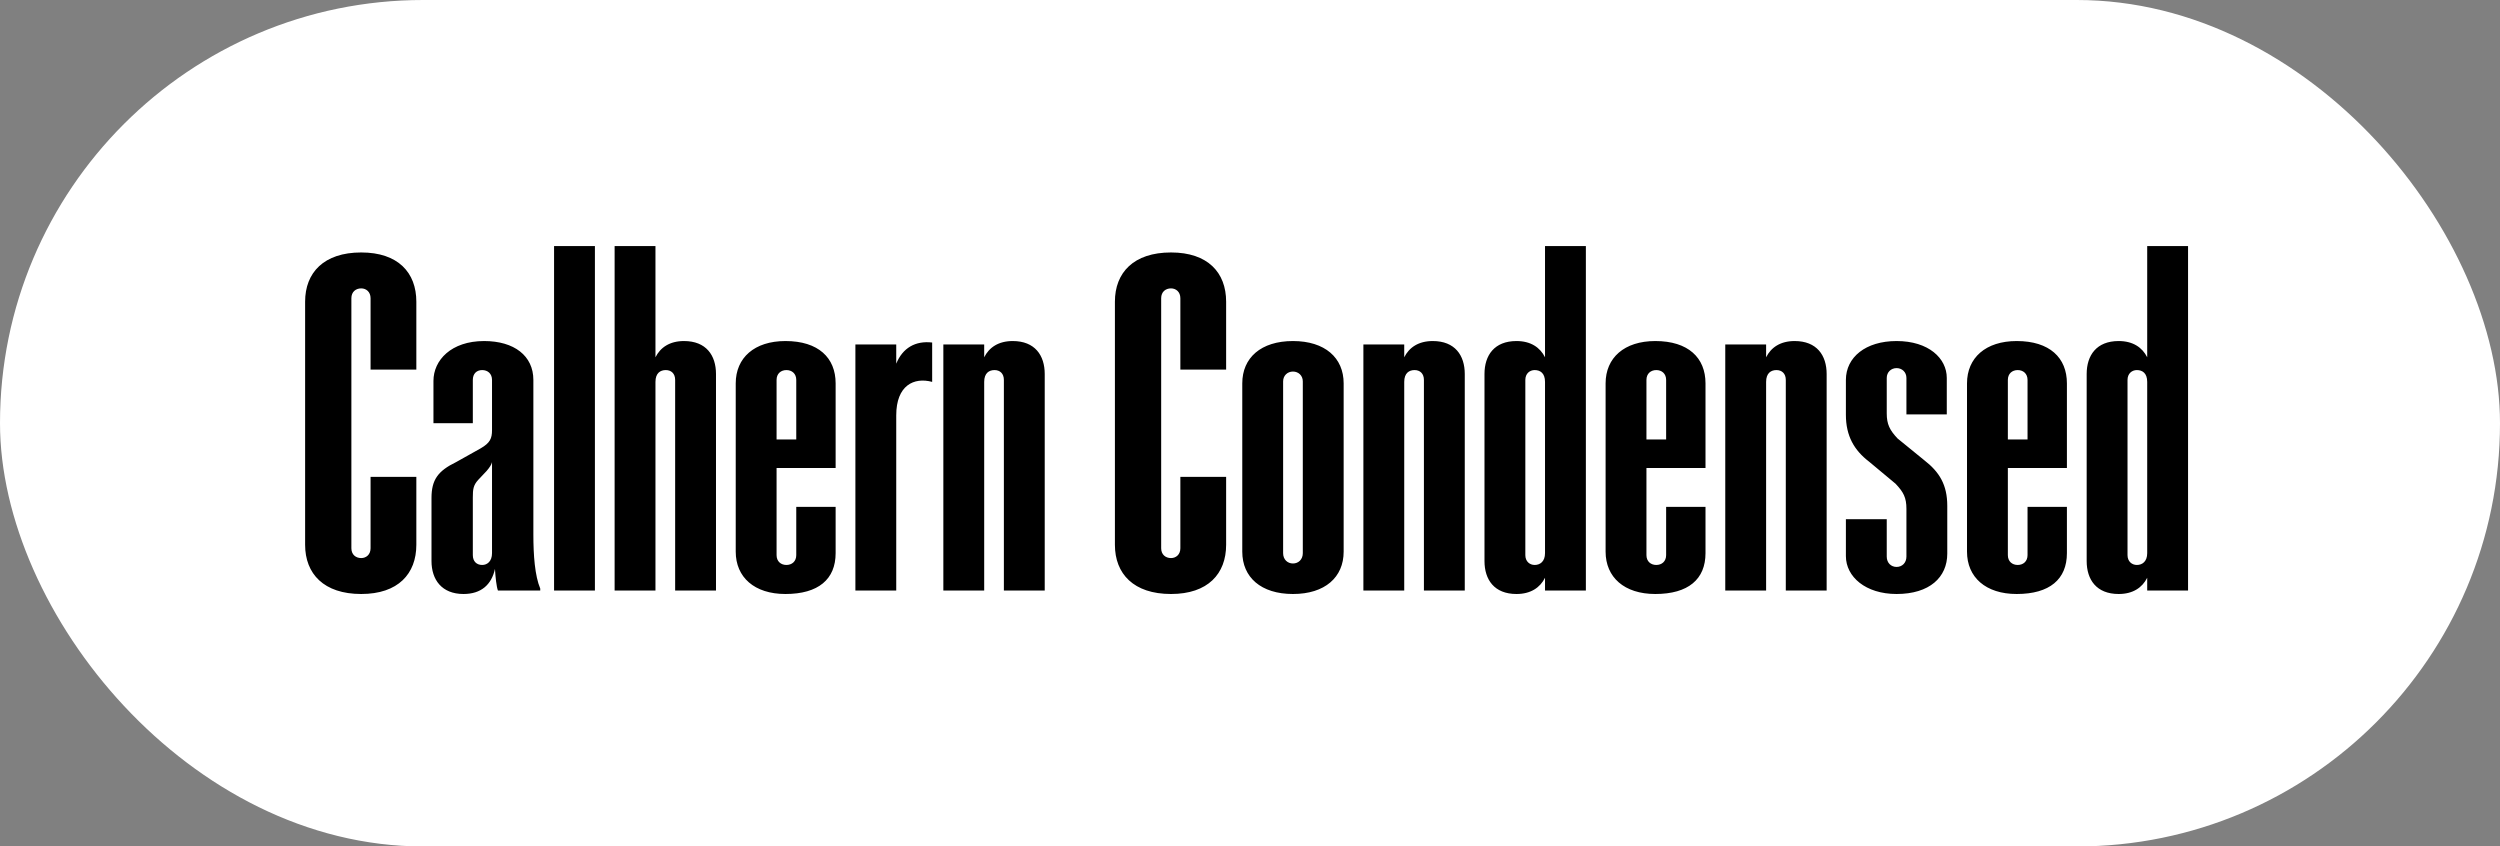 <svg width="254" height="86" viewBox="0 0 254 86" fill="none" xmlns="http://www.w3.org/2000/svg">
<rect x="0" y="0" width="254" height="86" fill="#808080" stroke="none"/>
<rect width="254" height="86" rx="43" fill="white"/>
<path d="M36.7 60.35C32.9 60.35 31 58.3 31 55.35V30.65C31 27.7 32.9 25.65 36.7 25.65C40.45 25.65 42.3 27.7 42.3 30.65V37.55H37.65V30.3C37.65 29.65 37.2 29.3 36.7 29.3C36.15 29.3 35.7 29.65 35.7 30.3V55.7C35.7 56.35 36.15 56.7 36.7 56.7C37.2 56.7 37.65 56.35 37.65 55.7V48.45H42.3V55.35C42.3 58.3 40.45 60.35 36.7 60.35ZM47.09 60.35C44.889 60.35 43.84 58.9 43.84 57V50.6C43.84 48.75 44.489 47.85 46.34 46.95L48.84 45.55C49.789 45 49.989 44.55 49.989 43.7V38.6C49.989 37.95 49.539 37.6 48.989 37.6C48.44 37.6 48.039 37.95 48.039 38.6V43H44.039V38.7C44.039 36.6 45.84 34.65 49.19 34.65C52.239 34.65 54.19 36.15 54.19 38.6V54.3C54.19 56.4 54.34 58.5 54.889 59.8V60H50.59C50.44 59.6 50.34 58.65 50.289 57.8C49.94 59.4 48.889 60.35 47.09 60.35ZM48.039 56.4C48.039 57.05 48.44 57.4 48.989 57.4C49.489 57.4 49.989 57.05 49.989 56.2V46.95C49.94 47.2 49.739 47.5 49.44 47.85L48.59 48.75C48.09 49.3 48.039 49.7 48.039 50.55V56.4ZM56.293 25H60.443V60H56.293V25ZM62.445 25H66.595V36.3C67.095 35.3 68.045 34.65 69.495 34.65C71.745 34.65 72.745 36.1 72.745 38V60H68.595V38.6C68.595 37.95 68.195 37.6 67.645 37.6C67.095 37.6 66.595 37.9 66.595 38.8V60H62.445V25ZM79.8 60.35C76.65 60.35 74.75 58.65 74.75 56.05V38.95C74.75 36.35 76.65 34.65 79.8 34.65C83.15 34.65 84.9 36.35 84.9 38.95V47.55H78.9V56.4C78.9 57.05 79.35 57.4 79.9 57.4C80.45 57.4 80.9 57.05 80.9 56.4V51.5H84.9V56.2C84.9 58.85 83.15 60.35 79.8 60.35ZM78.9 44.65H80.9V38.6C80.9 37.95 80.45 37.6 79.9 37.6C79.35 37.6 78.9 37.95 78.9 38.6V44.65ZM86.908 35H91.058V36.95C91.708 35.35 93.008 34.6 94.708 34.8V38.8C92.858 38.3 91.058 39.15 91.058 42.2V60H86.908V35ZM95.844 35H99.994V36.3C100.494 35.3 101.444 34.65 102.894 34.65C105.144 34.65 106.144 36.1 106.144 38V60H101.994V38.6C101.994 37.95 101.594 37.6 101.044 37.6C100.494 37.6 99.994 37.9 99.994 38.8V60H95.844V35ZM118.975 60.35C115.175 60.35 113.275 58.3 113.275 55.35V30.65C113.275 27.7 115.175 25.65 118.975 25.65C122.725 25.65 124.575 27.7 124.575 30.65V37.55H119.925V30.3C119.925 29.65 119.475 29.3 118.975 29.3C118.425 29.3 117.975 29.65 117.975 30.3V55.7C117.975 56.35 118.425 56.7 118.975 56.7C119.475 56.7 119.925 56.35 119.925 55.7V48.45H124.575V55.35C124.575 58.3 122.725 60.35 118.975 60.35ZM131.365 60.35C128.115 60.35 126.215 58.65 126.215 56.05V38.95C126.215 36.35 128.115 34.65 131.365 34.65C134.615 34.65 136.515 36.35 136.515 38.95V56.05C136.515 58.65 134.615 60.35 131.365 60.35ZM130.365 56.2C130.365 56.85 130.815 57.25 131.365 57.25C131.915 57.25 132.365 56.85 132.365 56.2V38.75C132.365 38.15 131.915 37.75 131.365 37.75C130.815 37.75 130.365 38.15 130.365 38.75V56.2ZM138.52 35H142.67V36.3C143.17 35.3 144.12 34.65 145.57 34.65C147.82 34.65 148.82 36.1 148.82 38V60H144.67V38.6C144.67 37.95 144.27 37.6 143.72 37.6C143.17 37.6 142.67 37.9 142.67 38.8V60H138.52V35ZM154.074 60.35C151.824 60.35 150.824 58.9 150.824 57V38C150.824 36.1 151.824 34.65 154.074 34.65C155.524 34.65 156.474 35.3 156.974 36.3V25H161.124V60H156.974V58.7C156.474 59.7 155.524 60.35 154.074 60.35ZM154.974 56.4C154.974 57.05 155.424 57.4 155.924 57.4C156.474 57.4 156.974 57.05 156.974 56.2V38.8C156.974 37.9 156.474 37.6 155.924 37.6C155.424 37.6 154.974 37.95 154.974 38.6V56.4ZM168.179 60.35C165.029 60.35 163.129 58.65 163.129 56.05V38.95C163.129 36.35 165.029 34.65 168.179 34.65C171.529 34.65 173.279 36.35 173.279 38.95V47.55H167.279V56.4C167.279 57.05 167.729 57.4 168.279 57.4C168.829 57.4 169.279 57.05 169.279 56.4V51.5H173.279V56.2C173.279 58.85 171.529 60.35 168.179 60.35ZM167.279 44.65H169.279V38.6C169.279 37.95 168.829 37.6 168.279 37.6C167.729 37.6 167.279 37.95 167.279 38.6V44.65ZM175.287 35H179.437V36.3C179.937 35.3 180.887 34.65 182.337 34.65C184.587 34.65 185.587 36.1 185.587 38V60H181.437V38.6C181.437 37.95 181.037 37.6 180.487 37.6C179.937 37.6 179.437 37.9 179.437 38.8V60H175.287V35ZM192.693 60.35C189.543 60.35 187.543 58.6 187.543 56.5V52.75H191.693V56.55C191.693 57.2 192.143 57.6 192.693 57.6C193.243 57.6 193.693 57.2 193.693 56.55V51.7C193.693 50.55 193.393 50 192.593 49.15L189.893 46.9C188.393 45.75 187.543 44.3 187.543 42.15V38.6C187.543 36.3 189.543 34.65 192.693 34.65C195.943 34.65 197.793 36.4 197.793 38.4V42.1H193.693V38.4C193.693 37.8 193.243 37.4 192.693 37.4C192.143 37.4 191.693 37.8 191.693 38.4V42C191.693 43.1 191.993 43.7 192.793 44.55L195.493 46.75C197.043 47.95 197.843 49.25 197.843 51.4V56.25C197.843 58.65 196.043 60.35 192.693 60.35ZM204.898 60.35C201.748 60.35 199.848 58.65 199.848 56.05V38.95C199.848 36.35 201.748 34.65 204.898 34.65C208.248 34.65 209.998 36.35 209.998 38.95V47.55H203.998V56.4C203.998 57.05 204.448 57.4 204.998 57.4C205.548 57.4 205.998 57.05 205.998 56.4V51.5H209.998V56.2C209.998 58.85 208.248 60.35 204.898 60.35ZM203.998 44.65H205.998V38.6C205.998 37.95 205.548 37.6 204.998 37.6C204.448 37.6 203.998 37.95 203.998 38.6V44.65ZM215.256 60.35C213.006 60.35 212.006 58.9 212.006 57V38C212.006 36.1 213.006 34.65 215.256 34.65C216.706 34.65 217.656 35.3 218.156 36.3V25H222.306V60H218.156V58.7C217.656 59.7 216.706 60.35 215.256 60.35ZM216.156 56.4C216.156 57.05 216.606 57.4 217.106 57.4C217.656 57.4 218.156 57.05 218.156 56.2V38.8C218.156 37.9 217.656 37.6 217.106 37.6C216.606 37.6 216.156 37.95 216.156 38.6V56.4Z" fill="black"/>
</svg>
